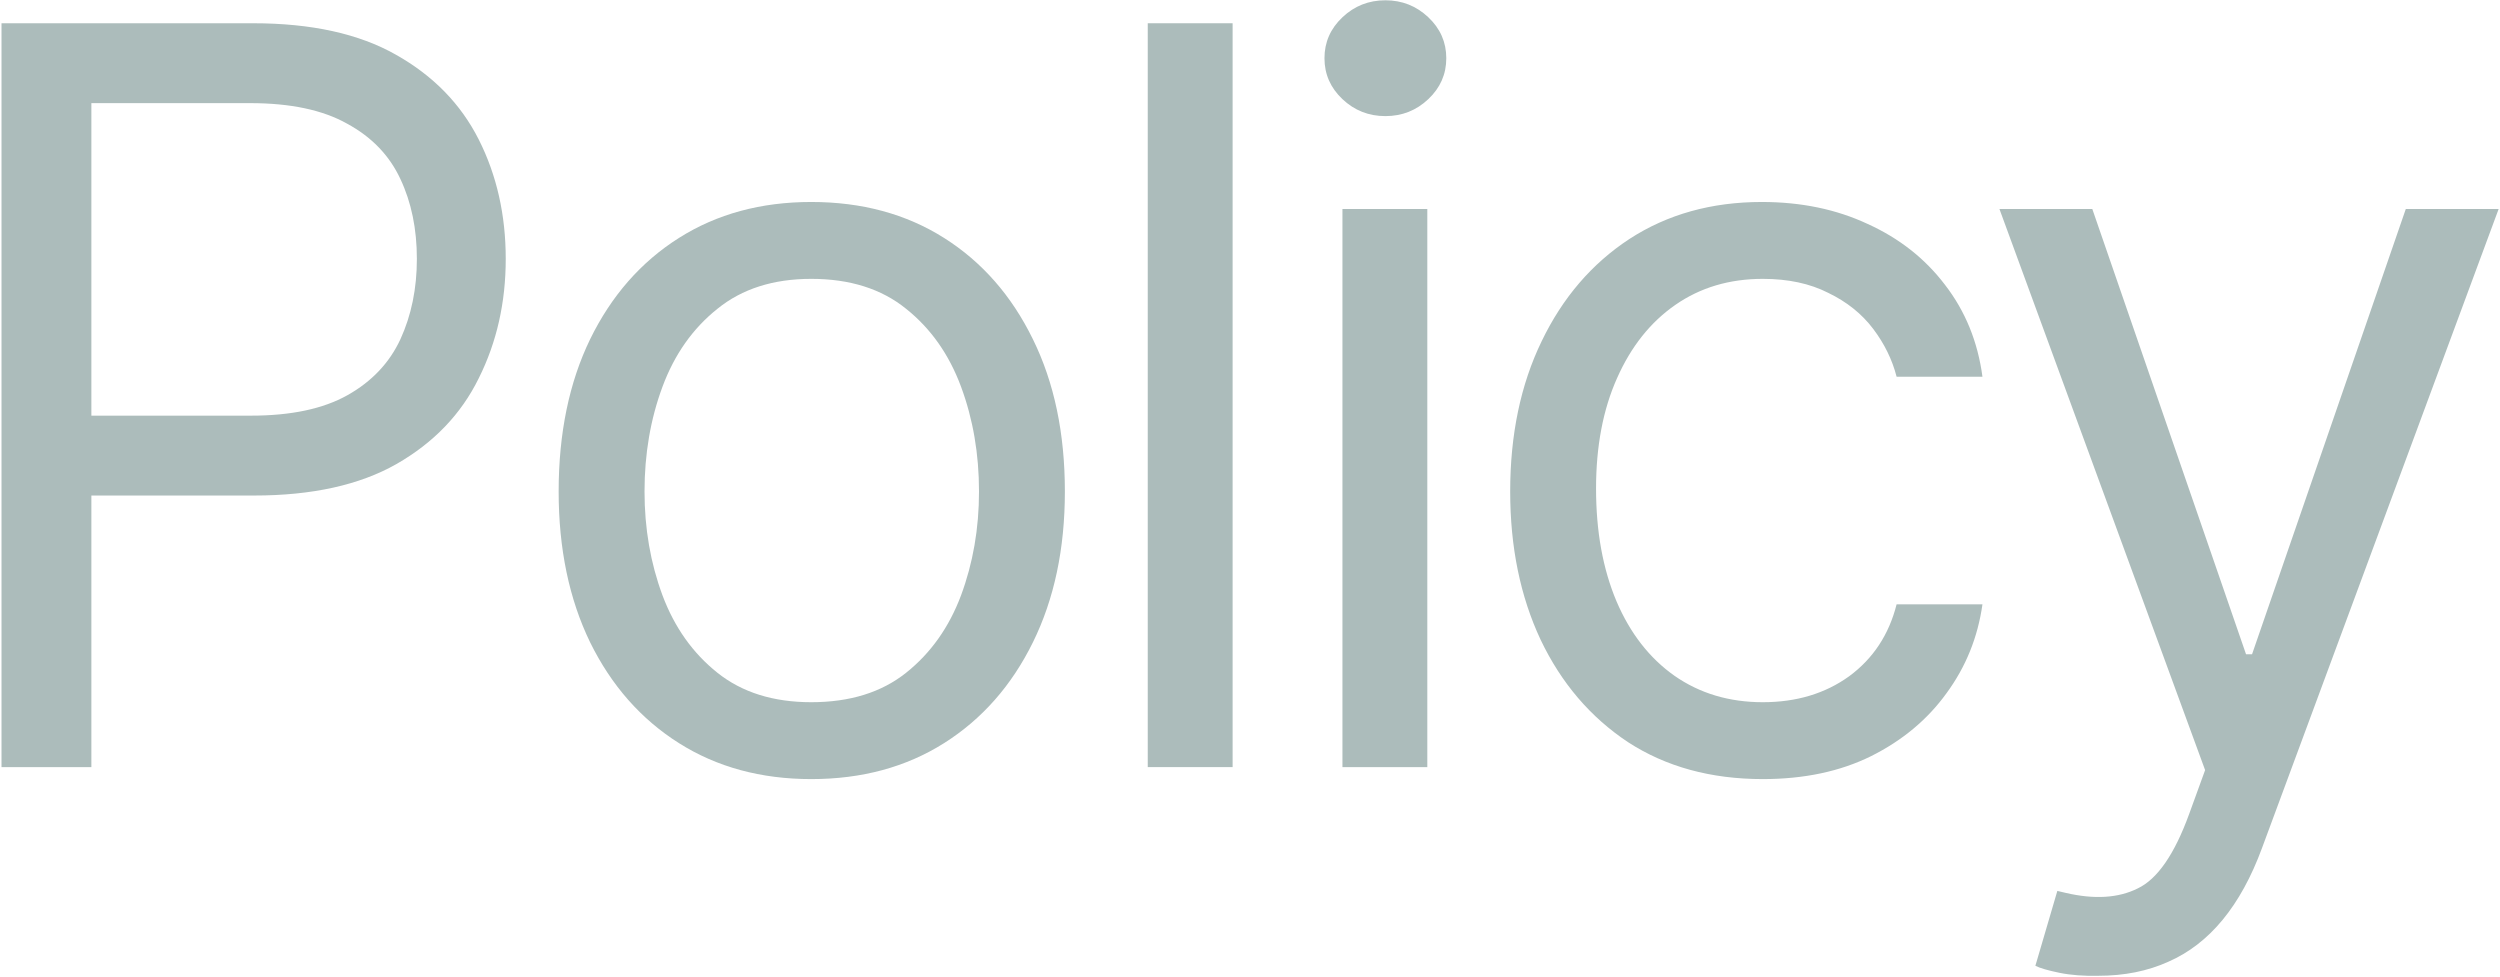 <?xml version="1.0" encoding="UTF-8"?> <svg xmlns="http://www.w3.org/2000/svg" width="1359" height="531" viewBox="0 0 1359 531" fill="none"><path d="M0.822 417V12.642H137.599C169.26 12.642 195.132 18.34 215.214 29.738C235.477 41.136 250.493 56.515 260.263 75.873C270.033 95.232 274.918 116.852 274.918 140.734C274.918 164.434 270.033 186.054 260.263 205.594C250.674 225.133 235.748 240.692 215.485 252.271C195.403 263.669 169.622 269.368 138.141 269.368H40.444V225.947H136.513C158.224 225.947 175.683 222.239 188.89 214.821C202.097 207.403 211.686 197.271 217.656 184.426C223.627 171.4 226.612 156.836 226.612 140.734C226.612 124.451 223.627 109.977 217.656 97.312C211.686 84.467 202.007 74.426 188.618 67.189C175.411 59.771 157.862 56.062 135.97 56.062H49.671V417H0.822Z" fill="#ACBCBB"></path><path d="M441.003 423.513C413.684 423.513 389.712 417 369.087 403.974C348.462 390.947 332.36 372.674 320.781 349.155C309.383 325.635 303.684 298.316 303.684 267.197C303.684 235.536 309.383 207.946 320.781 184.426C332.36 160.725 348.462 142.362 369.087 129.336C389.712 116.309 413.684 109.796 441.003 109.796C468.503 109.796 492.566 116.309 513.191 129.336C533.816 142.362 549.918 160.725 561.497 184.426C573.076 207.946 578.865 235.536 578.865 267.197C578.865 298.316 573.076 325.635 561.497 349.155C549.918 372.674 533.816 390.947 513.191 403.974C492.566 417 468.503 423.513 441.003 423.513ZM441.003 381.72C461.99 381.72 479.178 376.383 492.566 365.709C505.954 355.035 515.905 341.013 522.418 323.645C528.931 306.095 532.188 287.28 532.188 267.197C532.188 246.753 528.931 227.757 522.418 210.207C515.905 192.658 505.954 178.546 492.566 167.872C479.178 157.016 461.99 151.589 441.003 151.589C420.378 151.589 403.372 157.016 389.984 167.872C376.595 178.546 366.645 192.658 360.132 210.207C353.618 227.757 350.362 246.753 350.362 267.197C350.362 287.28 353.618 306.095 360.132 323.645C366.645 341.013 376.595 355.035 389.984 365.709C403.372 376.383 420.378 381.72 441.003 381.72Z" fill="#ACBCBB"></path><path d="M670.049 12.642V417H623.914V12.642H670.049Z" fill="#ACBCBB"></path><path d="M729.753 417V113.595H775.888V417H729.753ZM753.092 63.118C744.046 63.118 736.266 60.043 729.753 53.892C723.24 47.74 719.984 40.322 719.984 31.638C719.984 22.954 723.24 15.536 729.753 9.385C736.266 3.234 744.046 0.158 753.092 0.158C762.138 0.158 769.918 3.234 776.431 9.385C782.944 15.536 786.201 22.954 786.201 31.638C786.201 40.322 782.944 47.74 776.431 53.892C769.918 60.043 762.138 63.118 753.092 63.118Z" fill="#ACBCBB"></path><path d="M958.257 423.513C930.033 423.513 905.608 416.819 884.983 403.431C864.539 389.862 848.709 371.317 837.492 347.798C826.456 324.278 820.937 297.411 820.937 267.197C820.937 236.26 826.636 209.031 838.034 185.512C849.433 161.811 865.354 143.266 885.798 129.878C906.423 116.49 930.395 109.796 957.714 109.796C979.062 109.796 998.24 113.776 1015.25 121.737C1032.43 129.516 1046.46 140.553 1057.31 154.845C1068.35 169.138 1075.13 185.783 1077.66 204.78H1030.99C1028.63 195.553 1024.38 186.868 1018.23 178.727C1012.08 170.586 1003.94 164.072 993.807 159.188C983.857 154.122 972.007 151.589 958.257 151.589C940.164 151.589 924.334 156.293 910.765 165.701C897.196 175.109 886.612 188.406 879.013 205.594C871.414 222.6 867.615 242.592 867.615 265.569C867.615 288.908 871.324 309.352 878.742 326.901C886.159 344.27 896.653 357.748 910.222 367.337C923.972 376.926 939.984 381.72 958.257 381.72C976.53 381.72 992.179 377.016 1005.21 367.609C1018.23 358.02 1026.83 344.993 1030.99 328.53H1077.66C1075.13 346.441 1068.62 362.543 1058.12 376.836C1047.81 391.128 1034.15 402.526 1017.15 411.03C1000.32 419.352 980.691 423.513 958.257 423.513Z" fill="#ACBCBB"></path><path d="M1140.62 530.437C1132.66 530.618 1125.61 530.076 1119.46 528.809C1113.31 527.543 1108.96 526.276 1106.43 525.01L1118.37 484.303L1122.99 485.388C1138.54 489.007 1151.57 488.192 1162.06 482.946C1172.74 477.88 1182.06 464.401 1190.02 442.51L1198.7 418.628L1086.89 113.595H1137.37L1220.95 355.668H1224.21L1307.8 113.595H1358.27L1229.64 460.964C1223.85 476.704 1216.7 489.73 1208.2 500.043C1199.7 510.355 1189.84 517.954 1178.62 522.839C1167.4 527.905 1154.74 530.437 1140.62 530.437Z" fill="#ACBCBB"></path></svg> 